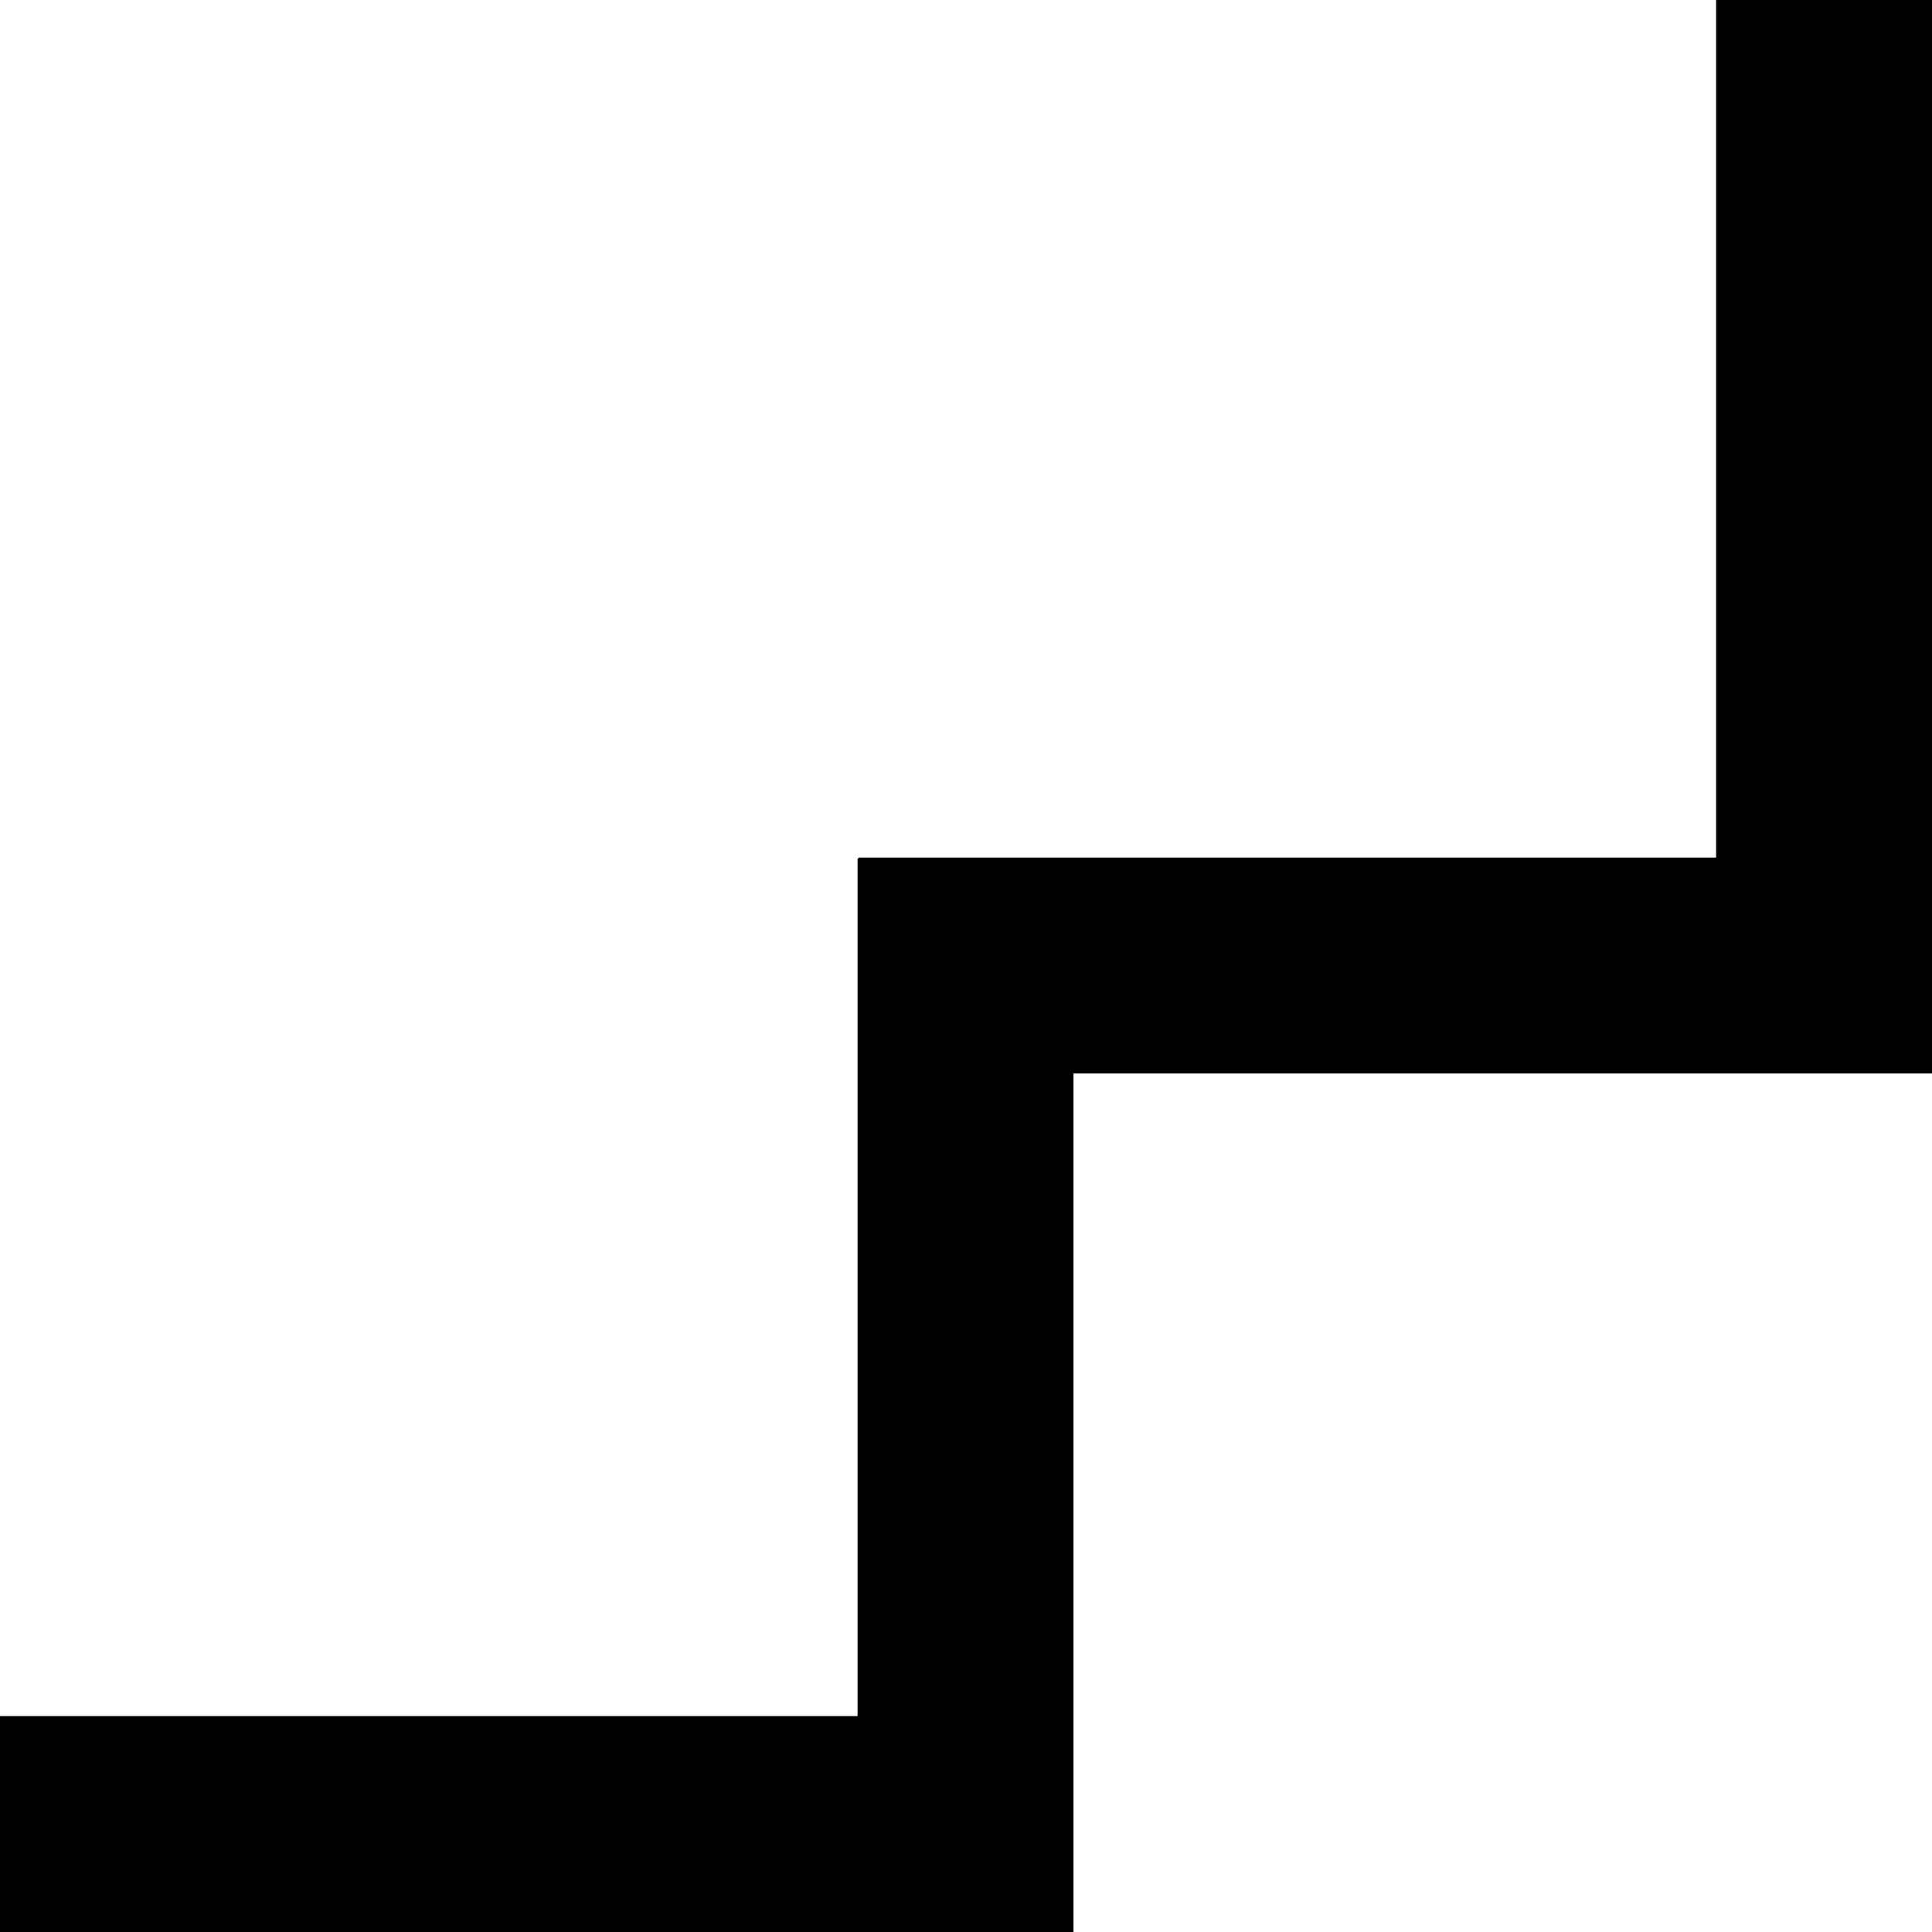 <svg xmlns="http://www.w3.org/2000/svg" viewBox="0 0 83.033 83.033" width="100%" style="vertical-align: middle; max-width: 100%; width: 100%;"><g><g><polygon points="46.136 83.033 0 83.033 0 73.754 36.856 73.754 36.856 36.897 46.136 36.897 46.136 83.033" fill="rgb(0,0,0)"></polygon><polygon points="83.033 46.135 36.897 46.135 36.897 36.857 73.754 36.857 73.754 0 83.033 0 83.033 46.135" fill="rgb(0,0,0)"></polygon></g></g></svg>